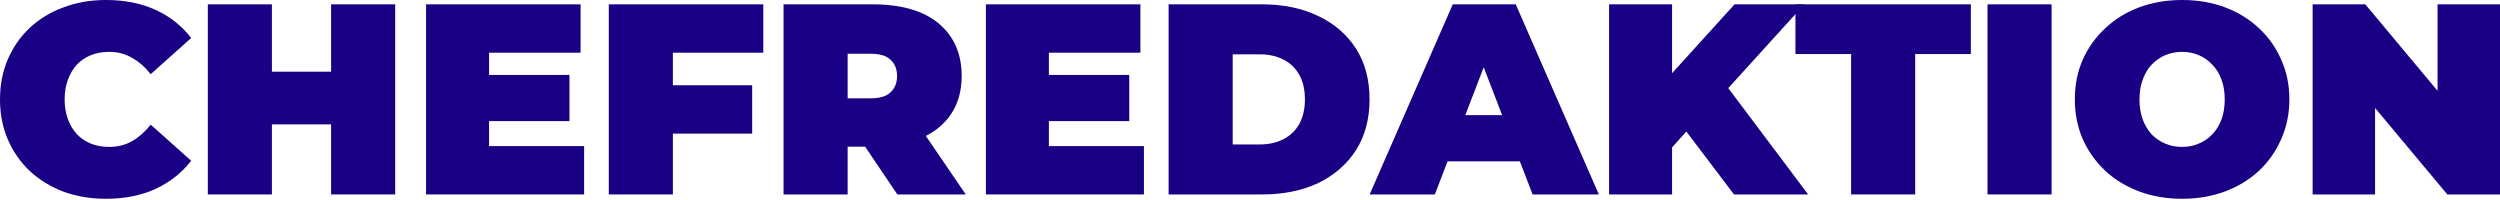 <?xml version="1.0" encoding="utf-8"?>
<svg xmlns="http://www.w3.org/2000/svg" fill="none" height="100%" overflow="visible" preserveAspectRatio="none" style="display: block;" viewBox="0 0 275 22" width="100%">
<g id="Chefredaktion">
<path d="M11.65 21.866C9.977 21.866 8.424 21.607 6.99 21.089C5.576 20.551 4.341 19.794 3.286 18.819C2.25 17.843 1.444 16.688 0.866 15.354C0.289 14.019 0 12.546 0 10.933C0 9.32 0.289 7.846 0.866 6.512C1.444 5.178 2.25 4.023 3.286 3.047C4.341 2.071 5.576 1.324 6.99 0.807C8.424 0.269 9.977 0 11.65 0C13.701 0 15.513 0.358 17.086 1.075C18.679 1.792 19.994 2.828 21.029 4.182L16.578 8.155C15.961 7.378 15.274 6.781 14.517 6.362C13.78 5.924 12.944 5.705 12.008 5.705C11.271 5.705 10.604 5.825 10.007 6.064C9.409 6.303 8.892 6.651 8.453 7.109C8.035 7.567 7.707 8.125 7.468 8.782C7.229 9.419 7.109 10.136 7.109 10.933C7.109 11.729 7.229 12.456 7.468 13.113C7.707 13.751 8.035 14.298 8.453 14.756C8.892 15.214 9.409 15.563 10.007 15.802C10.604 16.041 11.271 16.16 12.008 16.16C12.944 16.16 13.78 15.951 14.517 15.533C15.274 15.095 15.961 14.487 16.578 13.711L21.029 17.684C19.994 19.018 18.679 20.053 17.086 20.79C15.513 21.507 13.701 21.866 11.65 21.866Z" fill="#190085"/>
<path d="M36.422 21.388V0.478H43.471V21.388H36.422ZM22.86 21.388V0.478H29.91V21.388H22.86ZM29.432 13.681V7.886H36.9V13.681H29.432Z" fill="#190085"/>
<path d="M46.868 21.388V0.478H63.864V5.795H53.798V16.071H64.253V21.388H46.868ZM53.32 13.322V8.244H62.64V13.322H53.32Z" fill="#190085"/>
<path d="M66.967 21.388V0.478H83.963V5.795H74.016V21.388H66.967ZM73.538 14.697V9.379H82.739V14.697H73.538Z" fill="#190085"/>
<path d="M86.19 21.388V0.478H95.958C99.164 0.478 101.604 1.185 103.276 2.599C104.949 4.013 105.785 5.934 105.785 8.364C105.785 9.977 105.397 11.371 104.621 12.546C103.844 13.701 102.739 14.587 101.305 15.204C99.891 15.822 98.208 16.13 96.257 16.13H90.103L93.24 13.233V21.388H86.19ZM98.706 21.388L93.568 13.771H101.036L106.234 21.388H98.706ZM93.24 14.009L90.103 10.813H95.809C96.784 10.813 97.501 10.594 97.959 10.156C98.437 9.718 98.676 9.121 98.676 8.364C98.676 7.607 98.437 7.01 97.959 6.572C97.501 6.133 96.784 5.914 95.809 5.914H90.103L93.24 2.718V14.009Z" fill="#190085"/>
<path d="M108.448 21.388V0.478H125.444V5.795H115.378V16.071H125.832V21.388H108.448ZM114.9 13.322V8.244H124.219V13.322H114.9Z" fill="#190085"/>
<path d="M128.546 21.388V0.478H138.852C141.182 0.478 143.233 0.906 145.005 1.762C146.777 2.599 148.161 3.794 149.157 5.347C150.153 6.9 150.651 8.762 150.651 10.933C150.651 13.084 150.153 14.945 149.157 16.519C148.161 18.072 146.777 19.277 145.005 20.133C143.233 20.969 141.182 21.388 138.852 21.388H128.546ZM135.596 15.891H138.553C139.549 15.891 140.415 15.702 141.152 15.324C141.908 14.945 142.496 14.388 142.914 13.651C143.332 12.894 143.541 11.988 143.541 10.933C143.541 9.857 143.332 8.951 142.914 8.214C142.496 7.478 141.908 6.92 141.152 6.542C140.415 6.163 139.549 5.974 138.553 5.974H135.596V15.891Z" fill="#190085"/>
<path d="M150.663 21.388L159.803 0.478H166.733L175.874 21.388H168.585L161.835 3.823H164.583L157.832 21.388H150.663ZM156.099 17.743L157.892 12.665H167.51L169.302 17.743H156.099Z" fill="#190085"/>
<path d="M183.302 16.907L182.913 9.17L190.799 0.478H198.476L189.634 10.216L185.721 14.219L183.302 16.907ZM176.999 21.388V0.478H183.929V21.388H176.999ZM190.74 21.388L184.586 13.263L189.156 8.424L198.894 21.388H190.74Z" fill="#190085"/>
<path d="M203.622 21.388V5.944H197.498V0.478H216.795V5.944H210.671V21.388H203.622Z" fill="#190085"/>
<path d="M218.626 21.388V0.478H225.675V21.388H218.626Z" fill="#190085"/>
<path d="M240.031 21.866C238.339 21.866 236.766 21.597 235.312 21.059C233.878 20.521 232.633 19.765 231.578 18.789C230.523 17.793 229.696 16.628 229.099 15.294C228.521 13.96 228.232 12.506 228.232 10.933C228.232 9.34 228.521 7.886 229.099 6.572C229.696 5.237 230.523 4.082 231.578 3.107C232.633 2.111 233.878 1.344 235.312 0.807C236.766 0.269 238.339 0 240.031 0C241.744 0 243.317 0.269 244.751 0.807C246.185 1.344 247.429 2.111 248.485 3.107C249.54 4.082 250.357 5.237 250.934 6.572C251.532 7.886 251.83 9.34 251.83 10.933C251.83 12.506 251.532 13.96 250.934 15.294C250.357 16.628 249.54 17.793 248.485 18.789C247.429 19.765 246.185 20.521 244.751 21.059C243.317 21.597 241.744 21.866 240.031 21.866ZM240.031 16.16C240.689 16.16 241.296 16.041 241.854 15.802C242.431 15.563 242.929 15.224 243.347 14.786C243.785 14.328 244.124 13.78 244.363 13.143C244.602 12.486 244.721 11.749 244.721 10.933C244.721 10.116 244.602 9.389 244.363 8.752C244.124 8.095 243.785 7.547 243.347 7.109C242.929 6.651 242.431 6.303 241.854 6.064C241.296 5.825 240.689 5.705 240.031 5.705C239.374 5.705 238.757 5.825 238.179 6.064C237.622 6.303 237.124 6.651 236.686 7.109C236.268 7.547 235.939 8.095 235.7 8.752C235.461 9.389 235.342 10.116 235.342 10.933C235.342 11.749 235.461 12.486 235.7 13.143C235.939 13.78 236.268 14.328 236.686 14.786C237.124 15.224 237.622 15.563 238.179 15.802C238.757 16.041 239.374 16.16 240.031 16.16Z" fill="#190085"/>
<path d="M254.389 21.388V0.478H260.184L270.818 13.203H268.13V0.478H275V21.388H269.205L258.571 8.663H261.259V21.388H254.389Z" fill="#190085"/>
</g>
</svg>